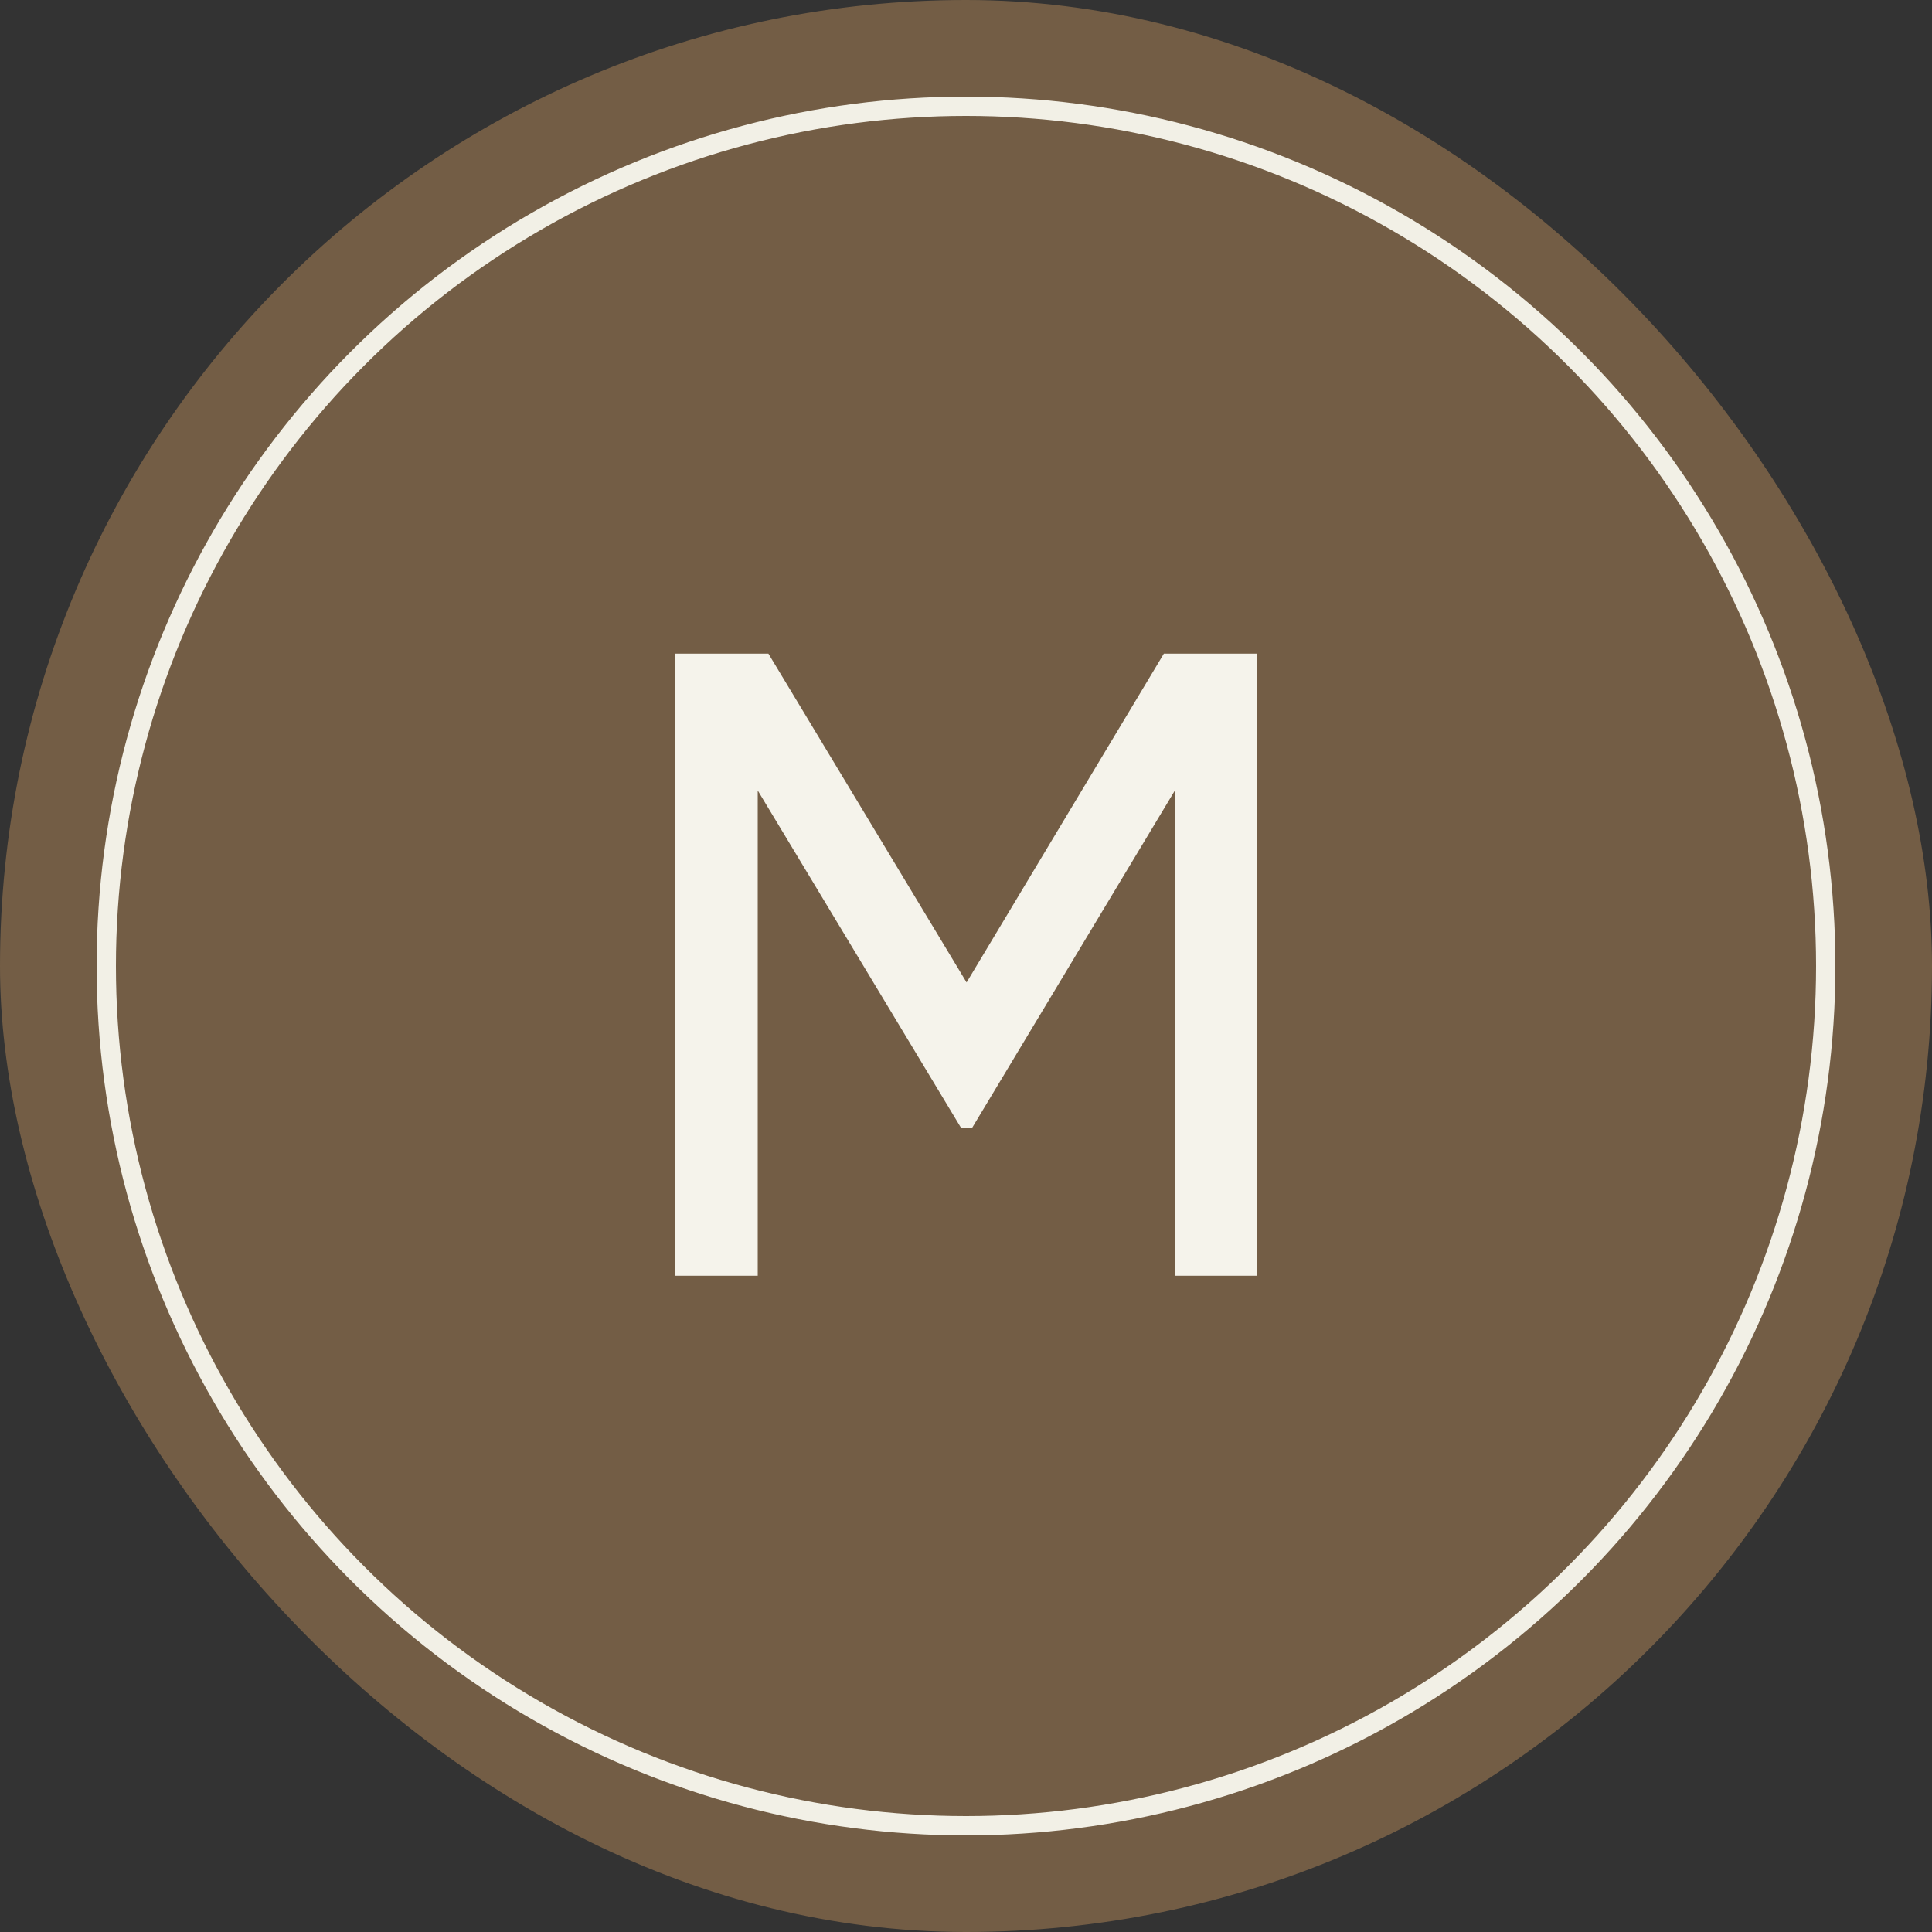 <svg width="100" height="100" viewBox="0 0 100 100" fill="none" xmlns="http://www.w3.org/2000/svg">
<rect x="0" y="0" width="100" height="100" fill="#333333" stroke="none"/>
<rect width="100" height="100" rx="50" fill="#735D45"/>
<path d="M60.242 33.831H65.072V66.031H60.84V40.869L50.306 58.395H49.754L39.22 40.915V66.031H34.942V33.831H39.772L50.03 50.851L60.242 33.831Z" fill="#F5F3EB"/>
<circle cx="50" cy="50" r="44.5" stroke="#F2F0E6"/>
</svg>
